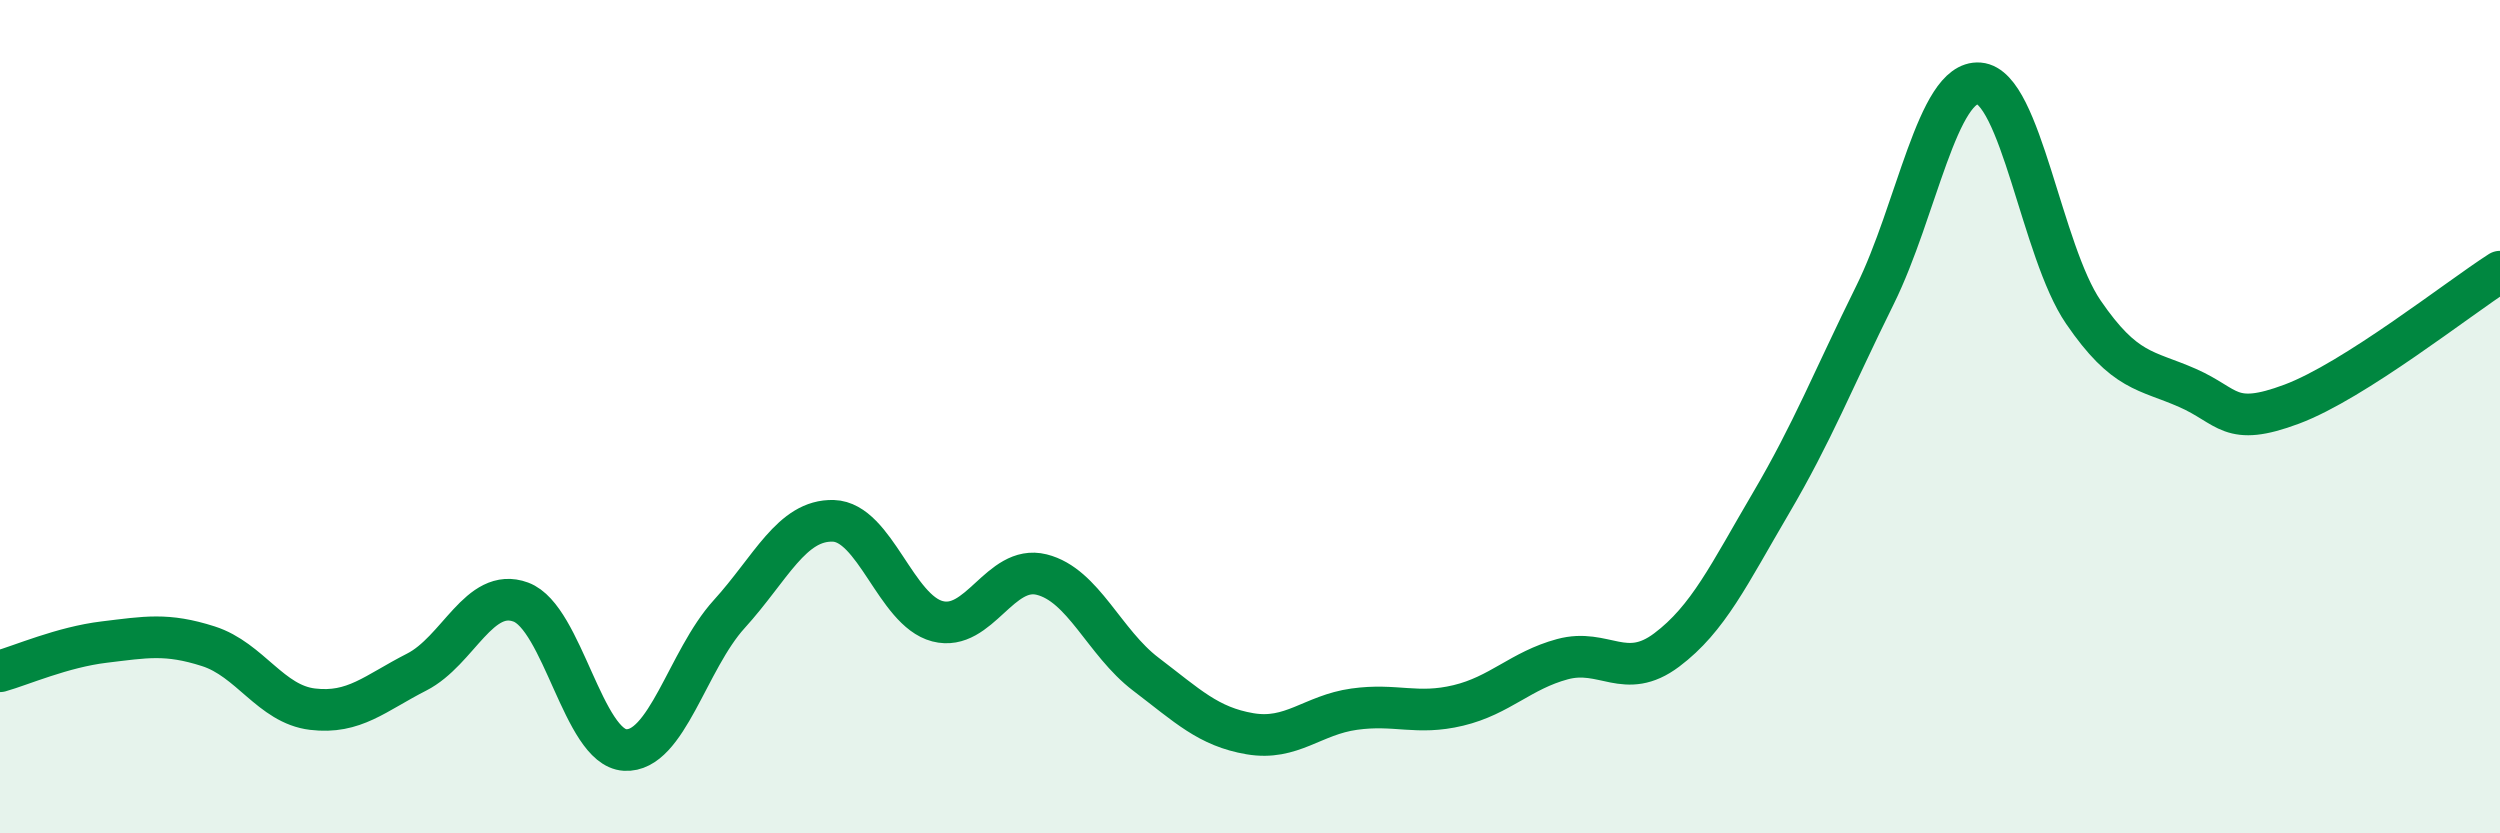 
    <svg width="60" height="20" viewBox="0 0 60 20" xmlns="http://www.w3.org/2000/svg">
      <path
        d="M 0,16.11 C 0.5,15.97 1.5,15.53 2.5,15.41 C 3.5,15.29 4,15.19 5,15.51 C 6,15.83 6.5,16.9 7.5,17.02 C 8.5,17.14 9,16.64 10,16.13 C 11,15.62 11.5,14.08 12.5,14.45 C 13.5,14.82 14,17.94 15,18 C 16,18.06 16.5,15.84 17.5,14.74 C 18.5,13.64 19,12.47 20,12.5 C 21,12.53 21.5,14.65 22.5,14.91 C 23.5,15.17 24,13.54 25,13.79 C 26,14.04 26.5,15.42 27.5,16.18 C 28.5,16.94 29,17.44 30,17.61 C 31,17.78 31.5,17.16 32.5,17.02 C 33.5,16.88 34,17.17 35,16.93 C 36,16.69 36.5,16.09 37.5,15.82 C 38.5,15.55 39,16.35 40,15.6 C 41,14.85 41.5,13.78 42.5,12.08 C 43.5,10.38 44,9.1 45,7.08 C 46,5.06 46.5,1.92 47.5,2 C 48.5,2.08 49,6.03 50,7.49 C 51,8.95 51.5,8.87 52.5,9.31 C 53.5,9.75 53.5,10.26 55,9.7 C 56.5,9.14 59,7.16 60,6.52L60 20L0 20Z"
        fill="#008740"
        opacity="0.1"
        stroke-linecap="round"
        stroke-linejoin="round"
      />
      <path
        d="M 0,16.11 C 0.5,15.97 1.5,15.53 2.5,15.41 C 3.5,15.29 4,15.19 5,15.51 C 6,15.83 6.5,16.9 7.5,17.02 C 8.5,17.14 9,16.64 10,16.13 C 11,15.62 11.5,14.08 12.5,14.45 C 13.5,14.82 14,17.94 15,18 C 16,18.06 16.5,15.84 17.5,14.74 C 18.5,13.64 19,12.47 20,12.5 C 21,12.53 21.5,14.65 22.5,14.91 C 23.5,15.17 24,13.54 25,13.79 C 26,14.04 26.5,15.42 27.5,16.18 C 28.5,16.94 29,17.44 30,17.61 C 31,17.78 31.5,17.16 32.5,17.02 C 33.5,16.88 34,17.17 35,16.93 C 36,16.69 36.5,16.09 37.5,15.82 C 38.5,15.55 39,16.35 40,15.6 C 41,14.85 41.5,13.78 42.5,12.08 C 43.5,10.38 44,9.1 45,7.08 C 46,5.06 46.5,1.92 47.5,2 C 48.5,2.08 49,6.03 50,7.49 C 51,8.95 51.5,8.87 52.5,9.31 C 53.5,9.75 53.5,10.26 55,9.7 C 56.5,9.14 59,7.16 60,6.52"
        stroke="#008740"
        stroke-width="1"
        fill="none"
        stroke-linecap="round"
        stroke-linejoin="round"
      />
    </svg>
  